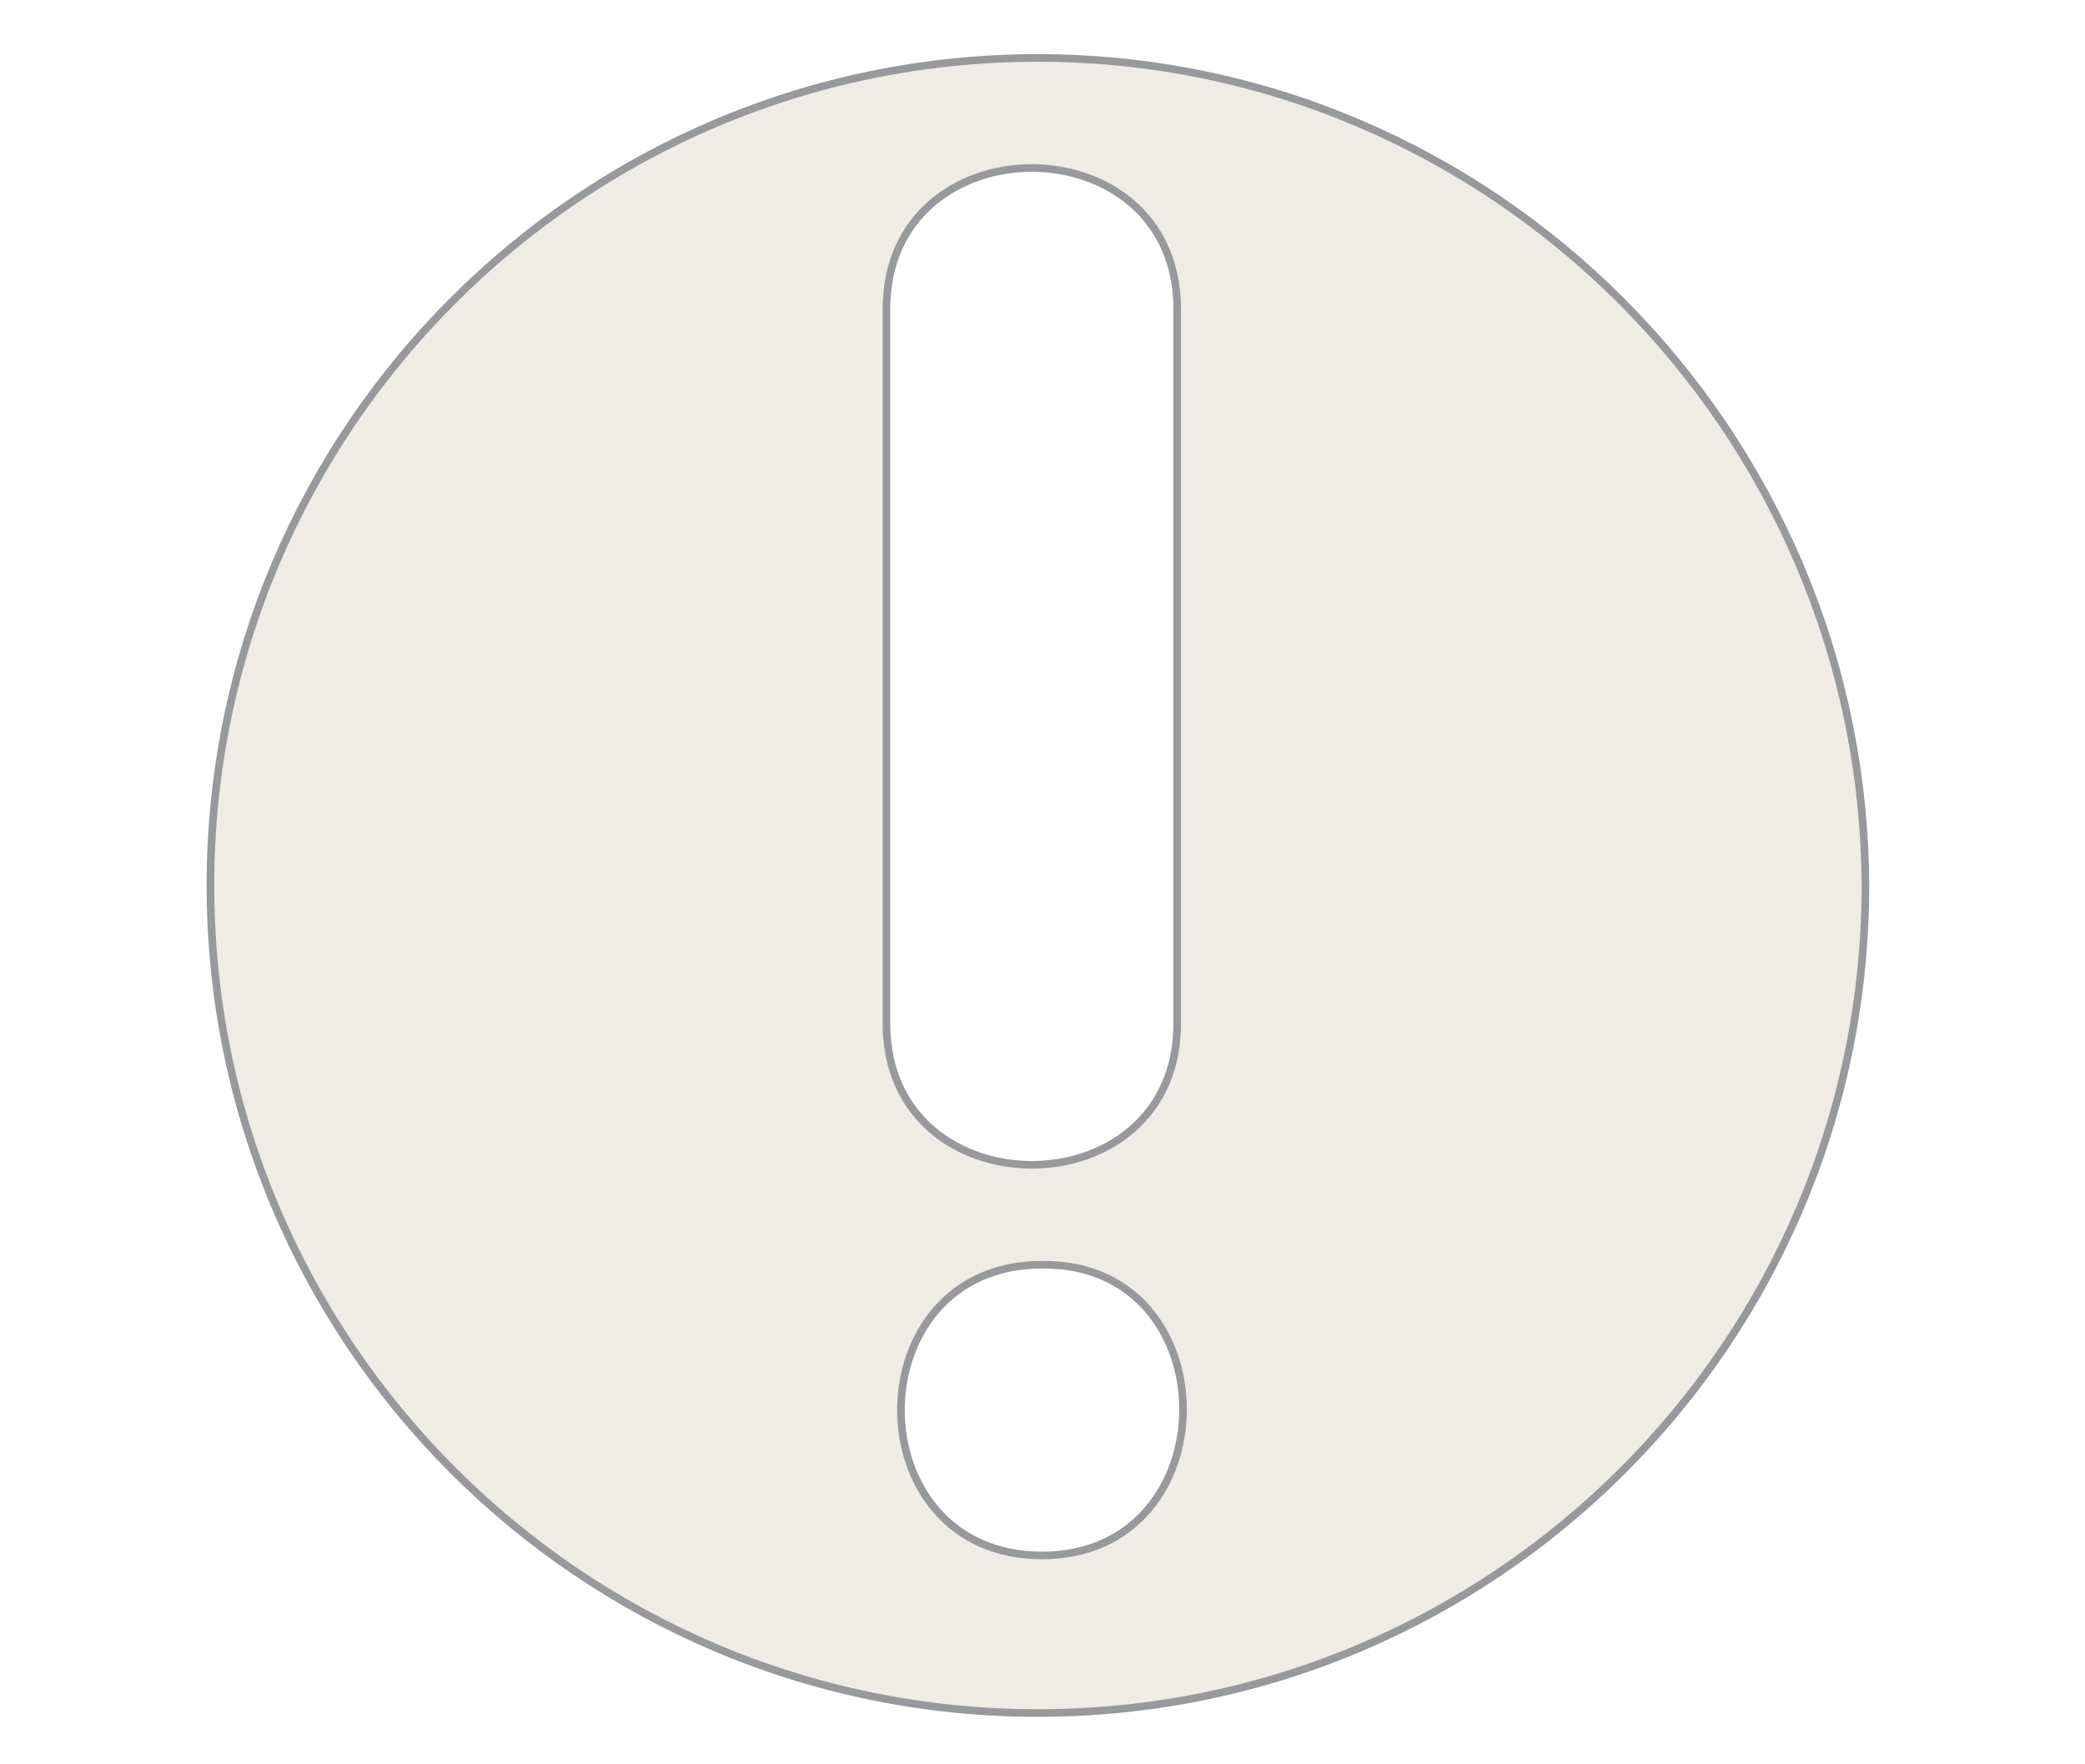 <?xml version="1.0" encoding="utf-8"?>
<!-- Generator: Adobe Illustrator 24.3.0, SVG Export Plug-In . SVG Version: 6.00 Build 0)  -->
<svg version="1.1" id="Layer_1" xmlns="http://www.w3.org/2000/svg" xmlns:xlink="http://www.w3.org/1999/xlink" x="0px" y="0px"
	 viewBox="0 0 205.1 173.5" style="enable-background:new 0 0 205.1 173.5;" xml:space="preserve">
<style type="text/css">
	.st0{opacity:0.25;fill:#C2B59B;enable-background:new    ;}
	.st1{fill:none;stroke:#97999C;stroke-width:0.75;stroke-miterlimit:10;}
</style>
<g>
	<path class="st0" d="M102.1,5.7c-44.9,0-81.4,36.5-81.4,81.4s36.5,81.4,81.4,81.4s81.4-36.5,81.4-81.4
		C183.3,42.3,146.8,5.7,102.1,5.7z M87.2,30.4c0-18.5,28.6-18.5,28.6,0v70.3c0,18.5-28.6,18.5-28.6,0V30.4z M102.5,153
		c-18.5,0-18.5-28.6,0-28.6C121,124.2,121,153,102.5,153z"/>
	<path class="st1" d="M102.1,5.7c-44.9,0-81.4,36.5-81.4,81.4s36.5,81.4,81.4,81.4s81.4-36.5,81.4-81.4
		C183.3,42.3,146.8,5.7,102.1,5.7z M87.2,30.4c0-18.5,28.6-18.5,28.6,0v70.3c0,18.5-28.6,18.5-28.6,0V30.4z M102.5,153
		c-18.5,0-18.5-28.6,0-28.6C121,124.2,121,153,102.5,153z"/>
</g>
</svg>
